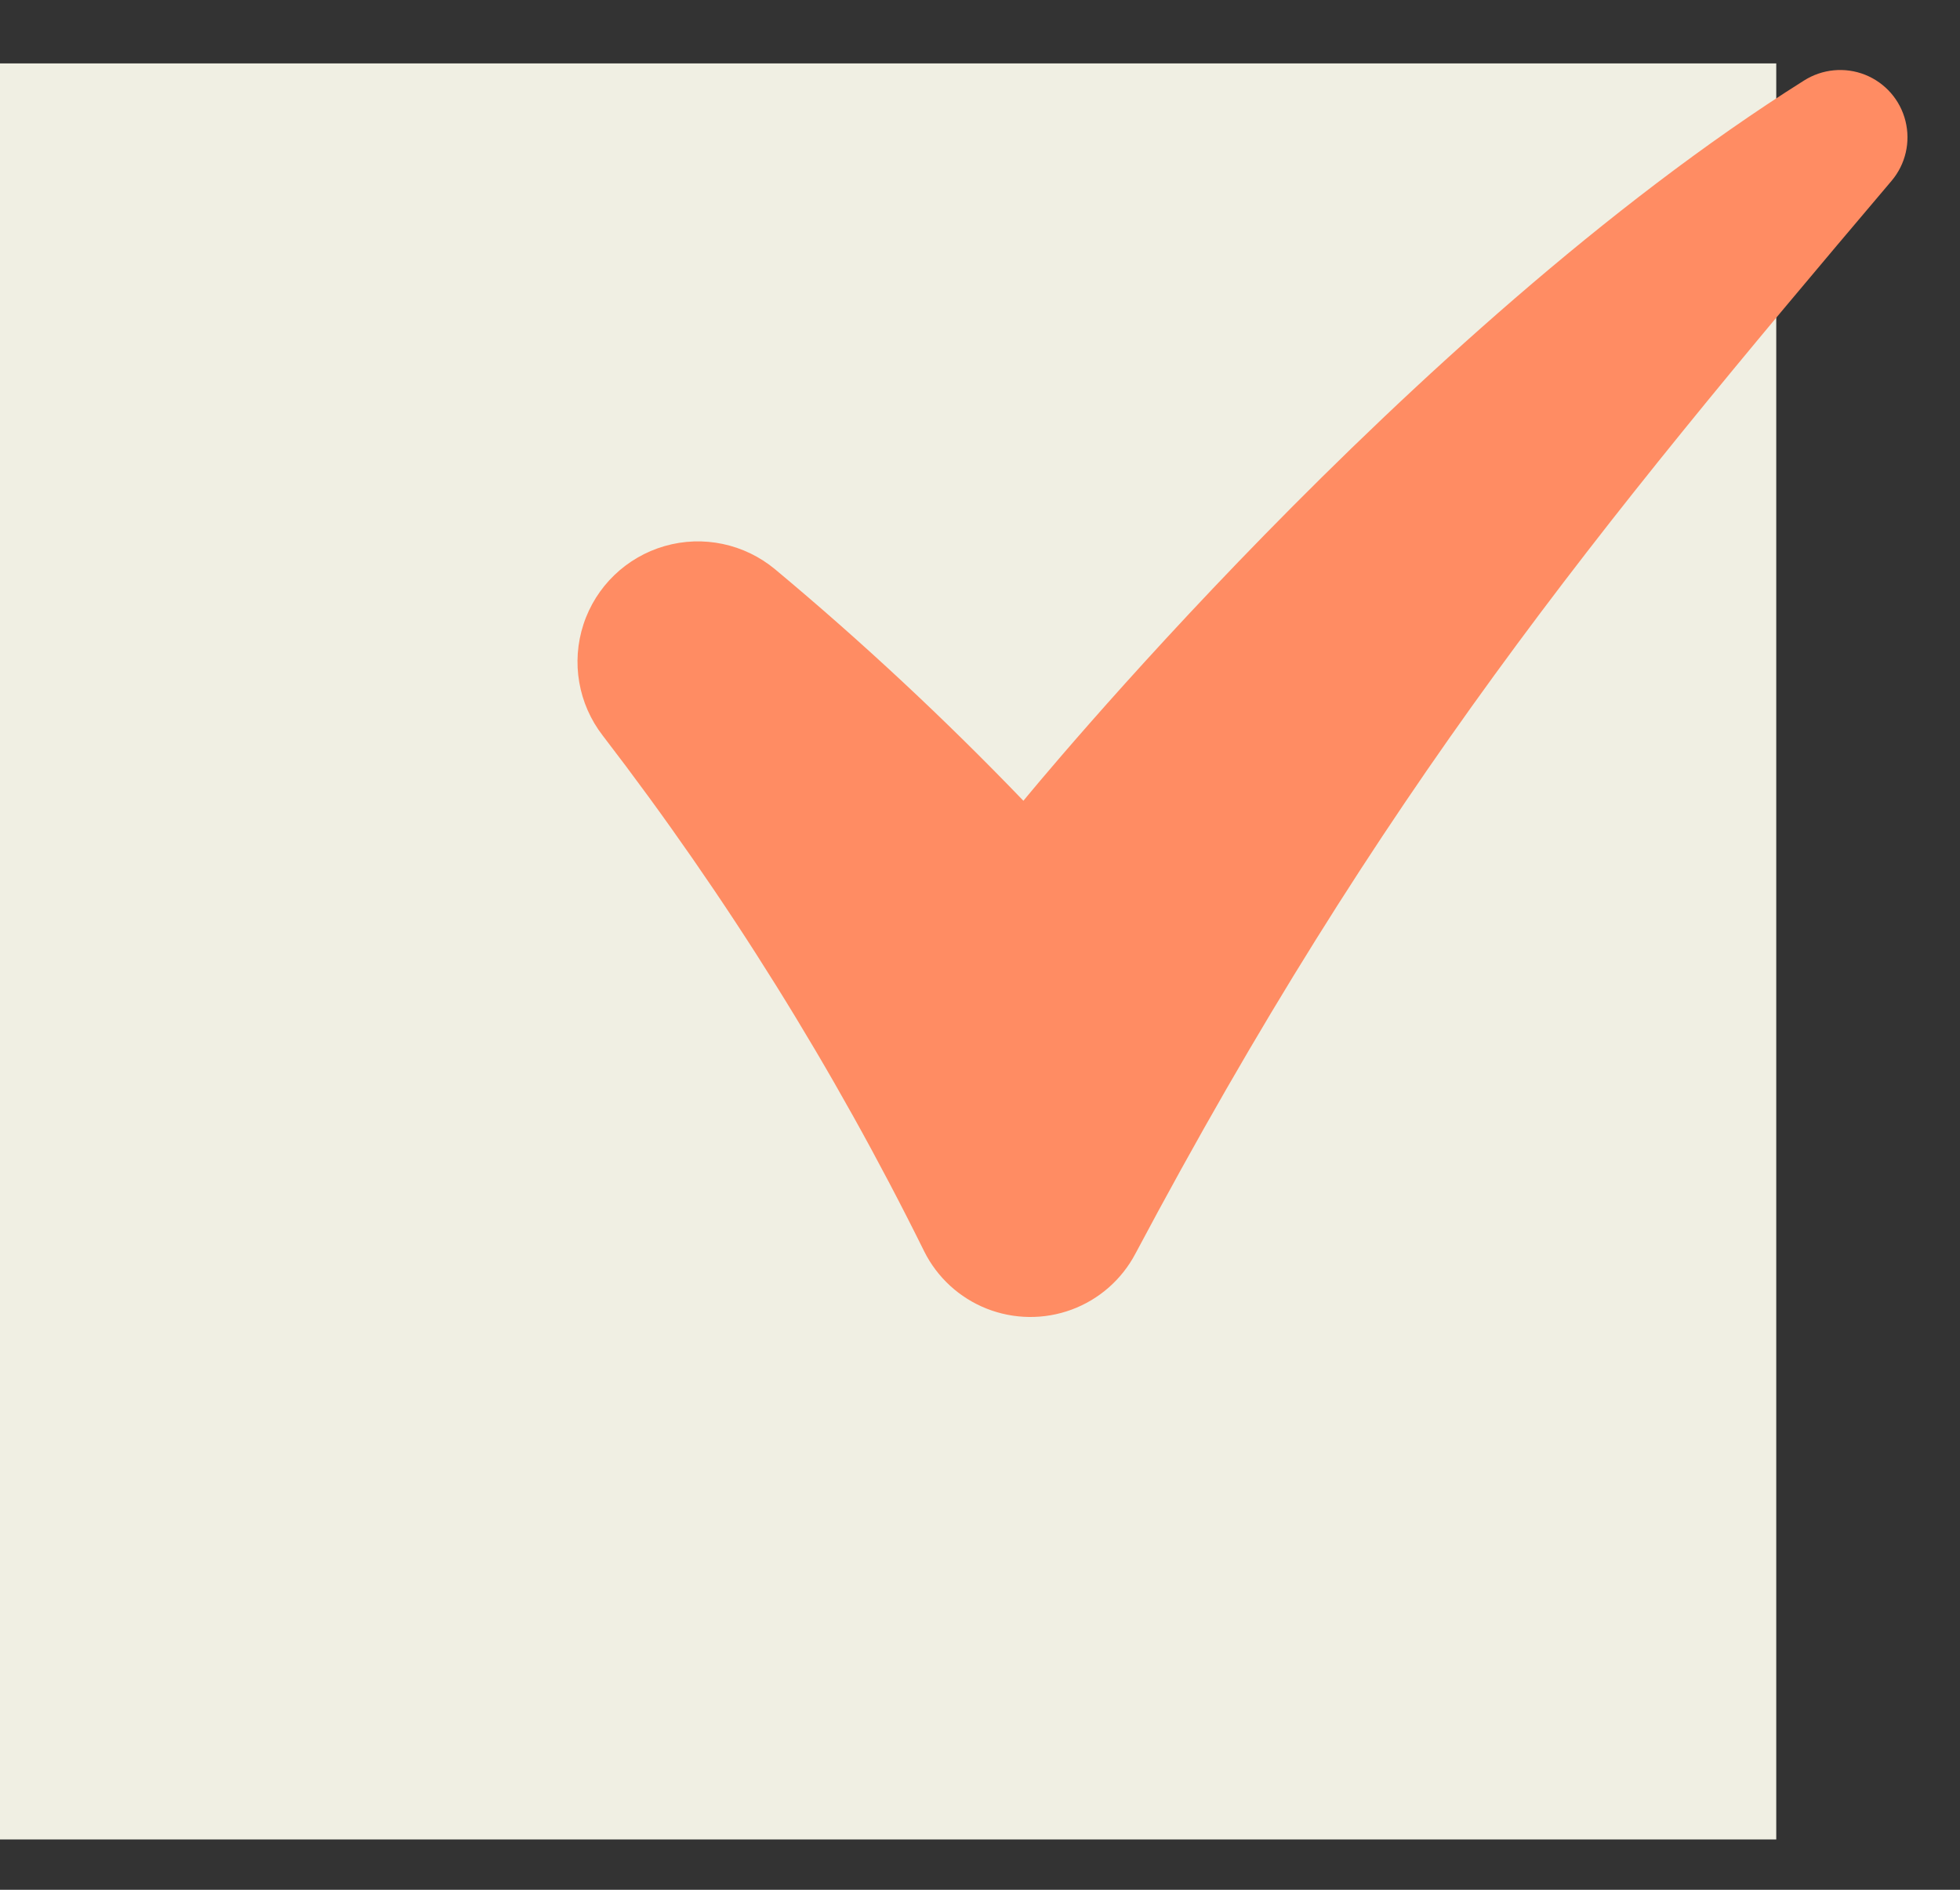 <svg width="28" height="27" viewBox="0 0 28 27" fill="none" xmlns="http://www.w3.org/2000/svg">
<rect x="0" y="0" width="28" height="27" fill="#333333" stroke="none"/>
<rect y="0.906" width="25.375" height="25.375" fill="#F0EFE3"/>
<path d="M25.771 1.151C20.117 4.712 14.62 11.441 14.62 11.441L14.62 11.441C13.499 10.275 12.315 9.17 11.073 8.134C10.634 7.769 10.043 7.644 9.495 7.802C8.947 7.96 8.512 8.379 8.335 8.921C8.158 9.463 8.261 10.058 8.61 10.509C10.378 12.809 11.916 15.276 13.202 17.877C13.388 18.251 13.706 18.543 14.095 18.697C14.484 18.851 14.916 18.856 15.309 18.711C15.701 18.566 16.026 18.281 16.221 17.91C19.737 11.296 22.782 7.588 27.022 2.584C27.222 2.348 27.296 2.03 27.221 1.729C27.147 1.429 26.932 1.183 26.644 1.068C26.357 0.954 26.032 0.985 25.771 1.151L25.771 1.151Z" fill="#FF8C63"/>
</svg>
